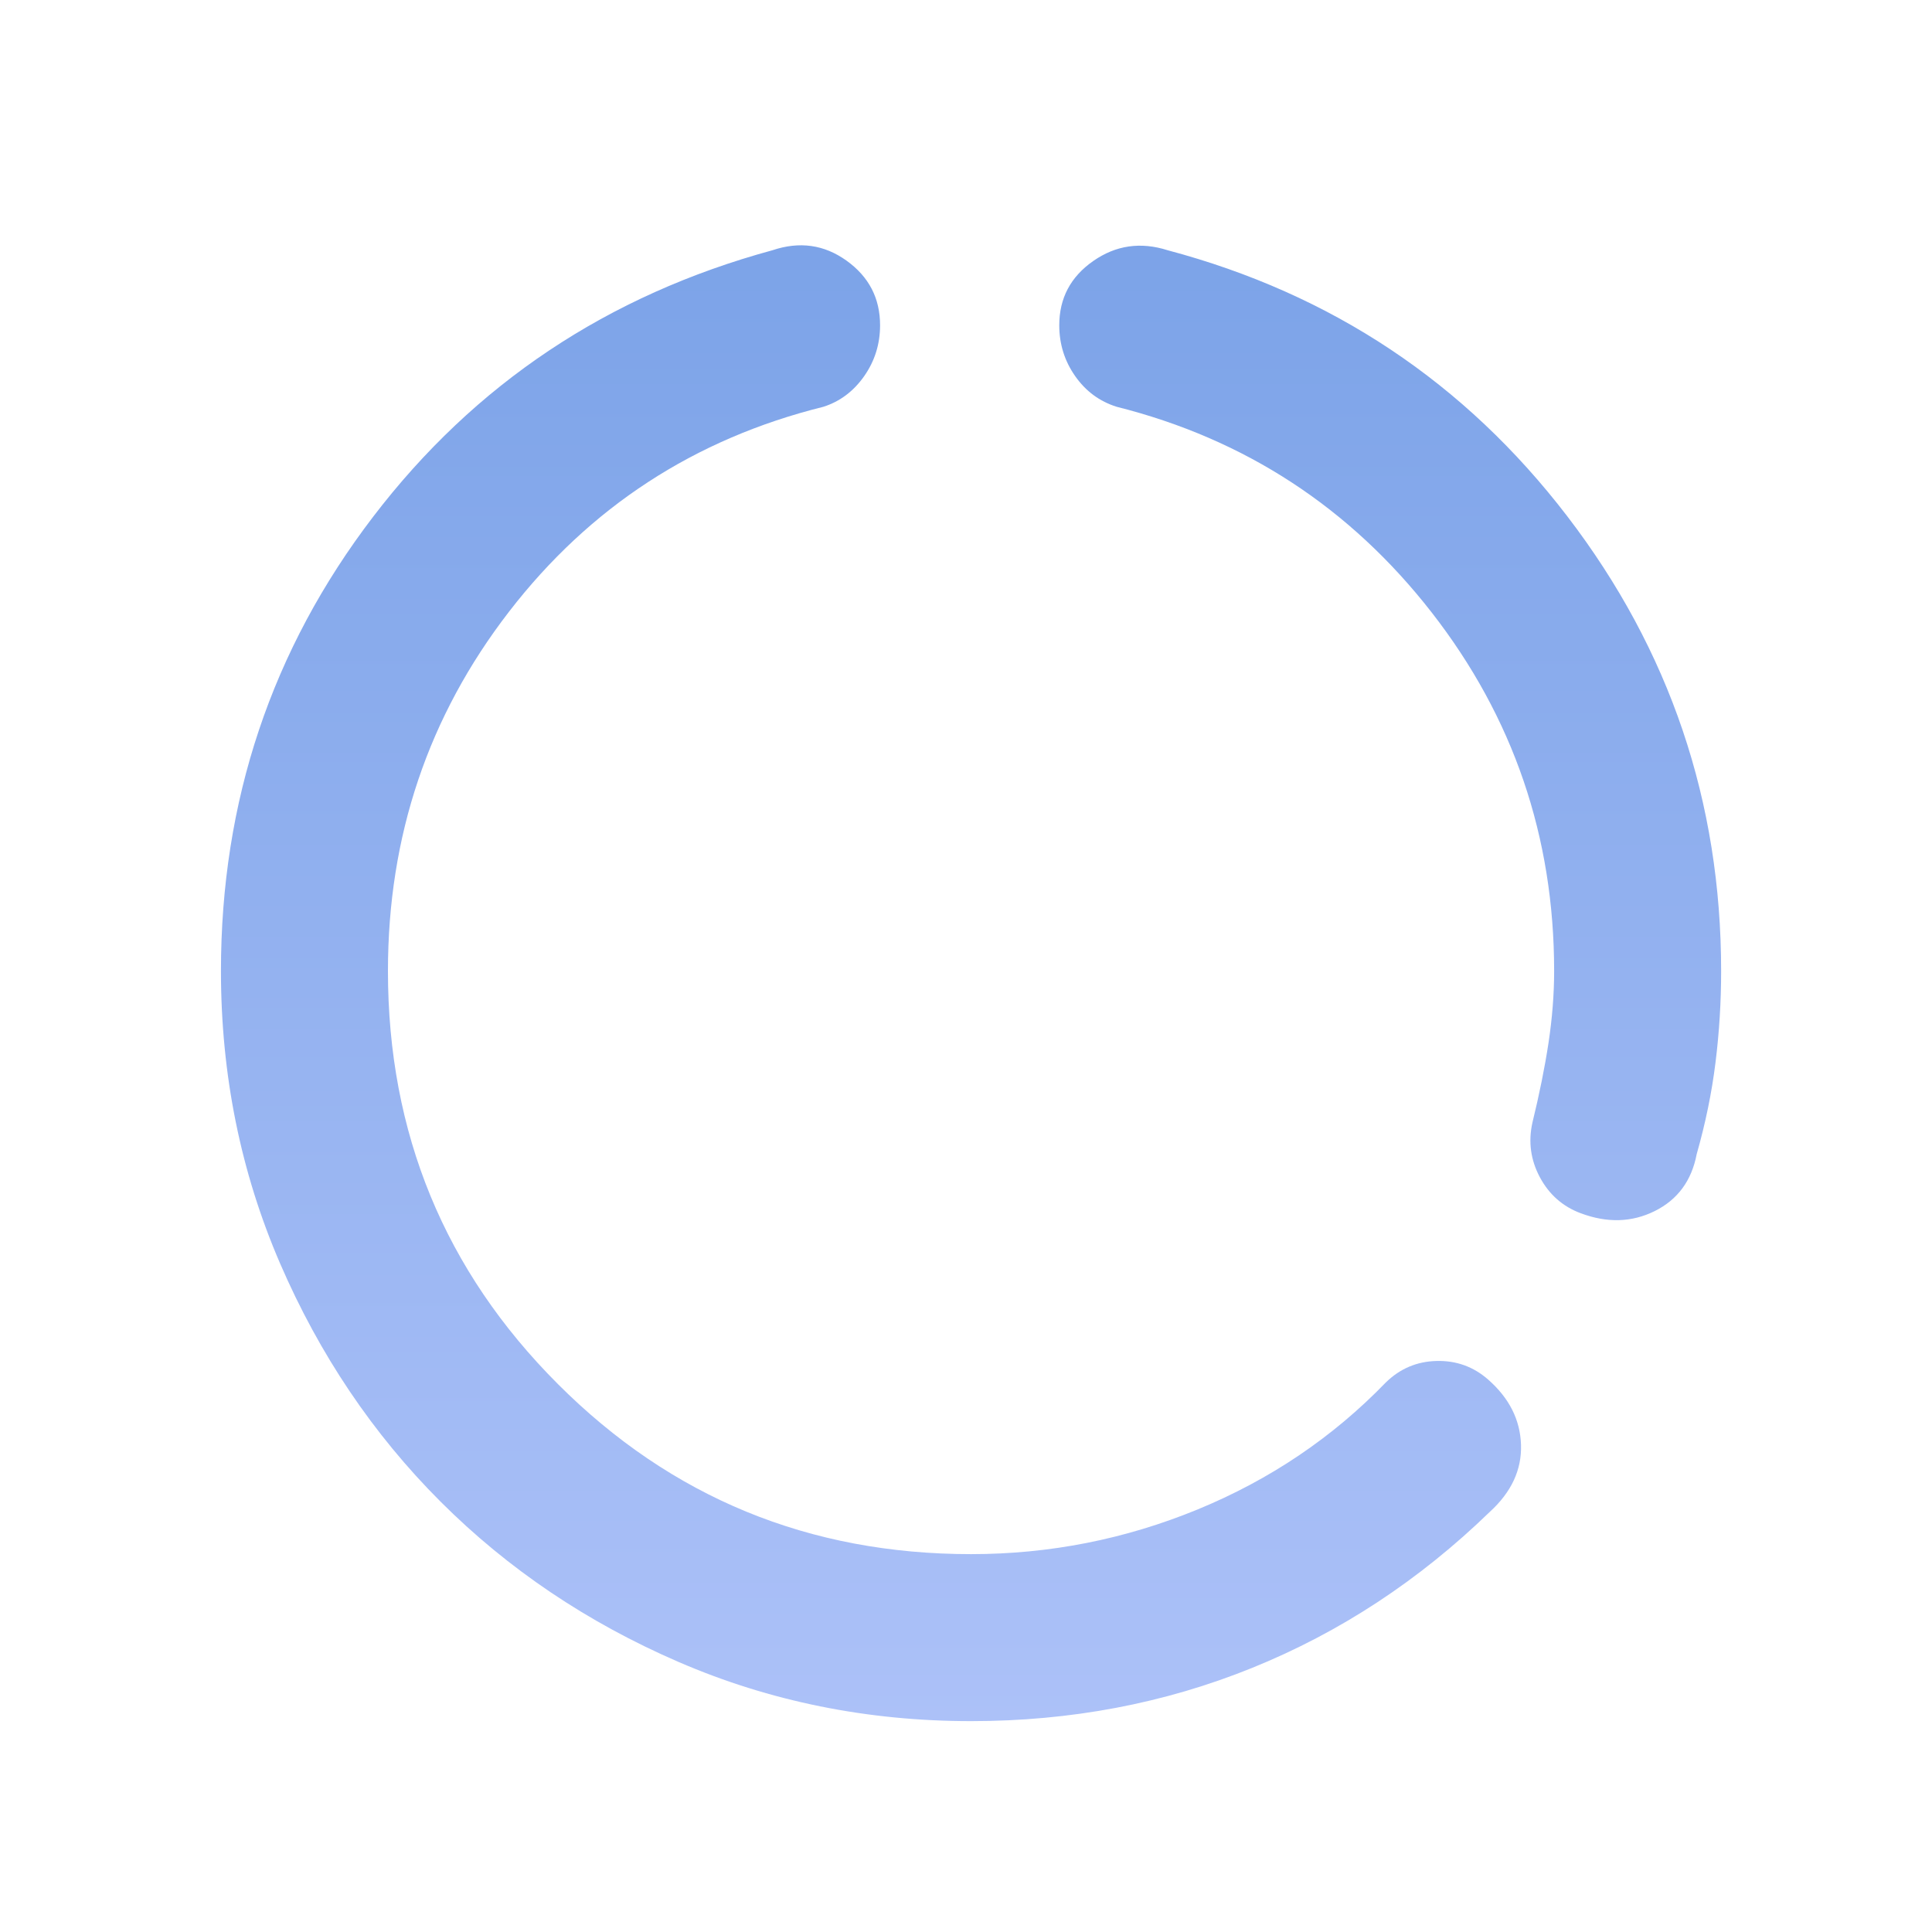 <svg width="55" height="55" viewBox="0 0 55 55" fill="none" xmlns="http://www.w3.org/2000/svg">
<mask id="mask0_134_7460" style="mask-type:alpha" maskUnits="userSpaceOnUse" x="0" y="0" width="55" height="55">
<rect x="0.67" y="0.67" width="53.946" height="53.946" fill="#D9D9D9"/>
</mask>
<g mask="url(#mask0_134_7460)">
<path d="M27.644 48.997C24.693 48.997 21.918 48.436 19.321 47.314C16.723 46.191 14.463 44.669 12.54 42.747C10.618 40.825 9.096 38.565 7.973 35.967C6.851 33.369 6.29 30.595 6.29 27.643C6.29 22.802 7.734 18.491 10.623 14.71C13.512 10.929 17.301 8.401 21.99 7.124C22.759 6.865 23.462 6.963 24.099 7.42C24.736 7.877 25.054 8.49 25.054 9.26C25.054 9.793 24.904 10.275 24.603 10.706C24.302 11.136 23.915 11.428 23.442 11.58C19.774 12.491 16.79 14.435 14.492 17.412C12.194 20.389 11.044 23.799 11.044 27.643C11.044 32.257 12.658 36.177 15.884 39.403C19.11 42.63 23.03 44.243 27.644 44.243C29.88 44.243 32.029 43.819 34.091 42.972C36.153 42.124 37.939 40.92 39.449 39.358C39.852 38.963 40.334 38.758 40.895 38.744C41.455 38.73 41.944 38.905 42.362 39.271C42.964 39.799 43.277 40.418 43.3 41.13C43.323 41.842 43.026 42.479 42.41 43.041C40.401 44.989 38.147 46.469 35.649 47.48C33.151 48.492 30.482 48.997 27.644 48.997ZM44.243 27.643C44.243 23.822 43.081 20.42 40.757 17.435C38.432 14.451 35.443 12.5 31.789 11.58C31.302 11.428 30.908 11.136 30.607 10.706C30.305 10.275 30.155 9.793 30.155 9.26C30.155 8.49 30.477 7.881 31.121 7.431C31.765 6.981 32.472 6.879 33.241 7.124C37.91 8.366 41.703 10.892 44.62 14.701C47.538 18.511 48.997 22.825 48.997 27.643C48.997 28.52 48.944 29.387 48.837 30.246C48.731 31.105 48.552 31.975 48.301 32.857C48.157 33.611 47.76 34.151 47.108 34.476C46.457 34.8 45.754 34.821 44.999 34.538C44.489 34.348 44.102 34.007 43.838 33.516C43.575 33.025 43.503 32.505 43.625 31.958C43.823 31.148 43.976 30.392 44.083 29.688C44.189 28.985 44.243 28.304 44.243 27.643Z" fill="url(#paint0_linear_134_7460)"/>
</g>
<defs>
<linearGradient id="paint0_linear_134_7460" x1="27.644" y1="6.983" x2="27.644" y2="48.997" gradientUnits="userSpaceOnUse">
<stop stop-color="#7CA3E8"/>
<stop offset="1" stop-color="#ACC1F8"/>
</linearGradient>
</defs>
</svg>
